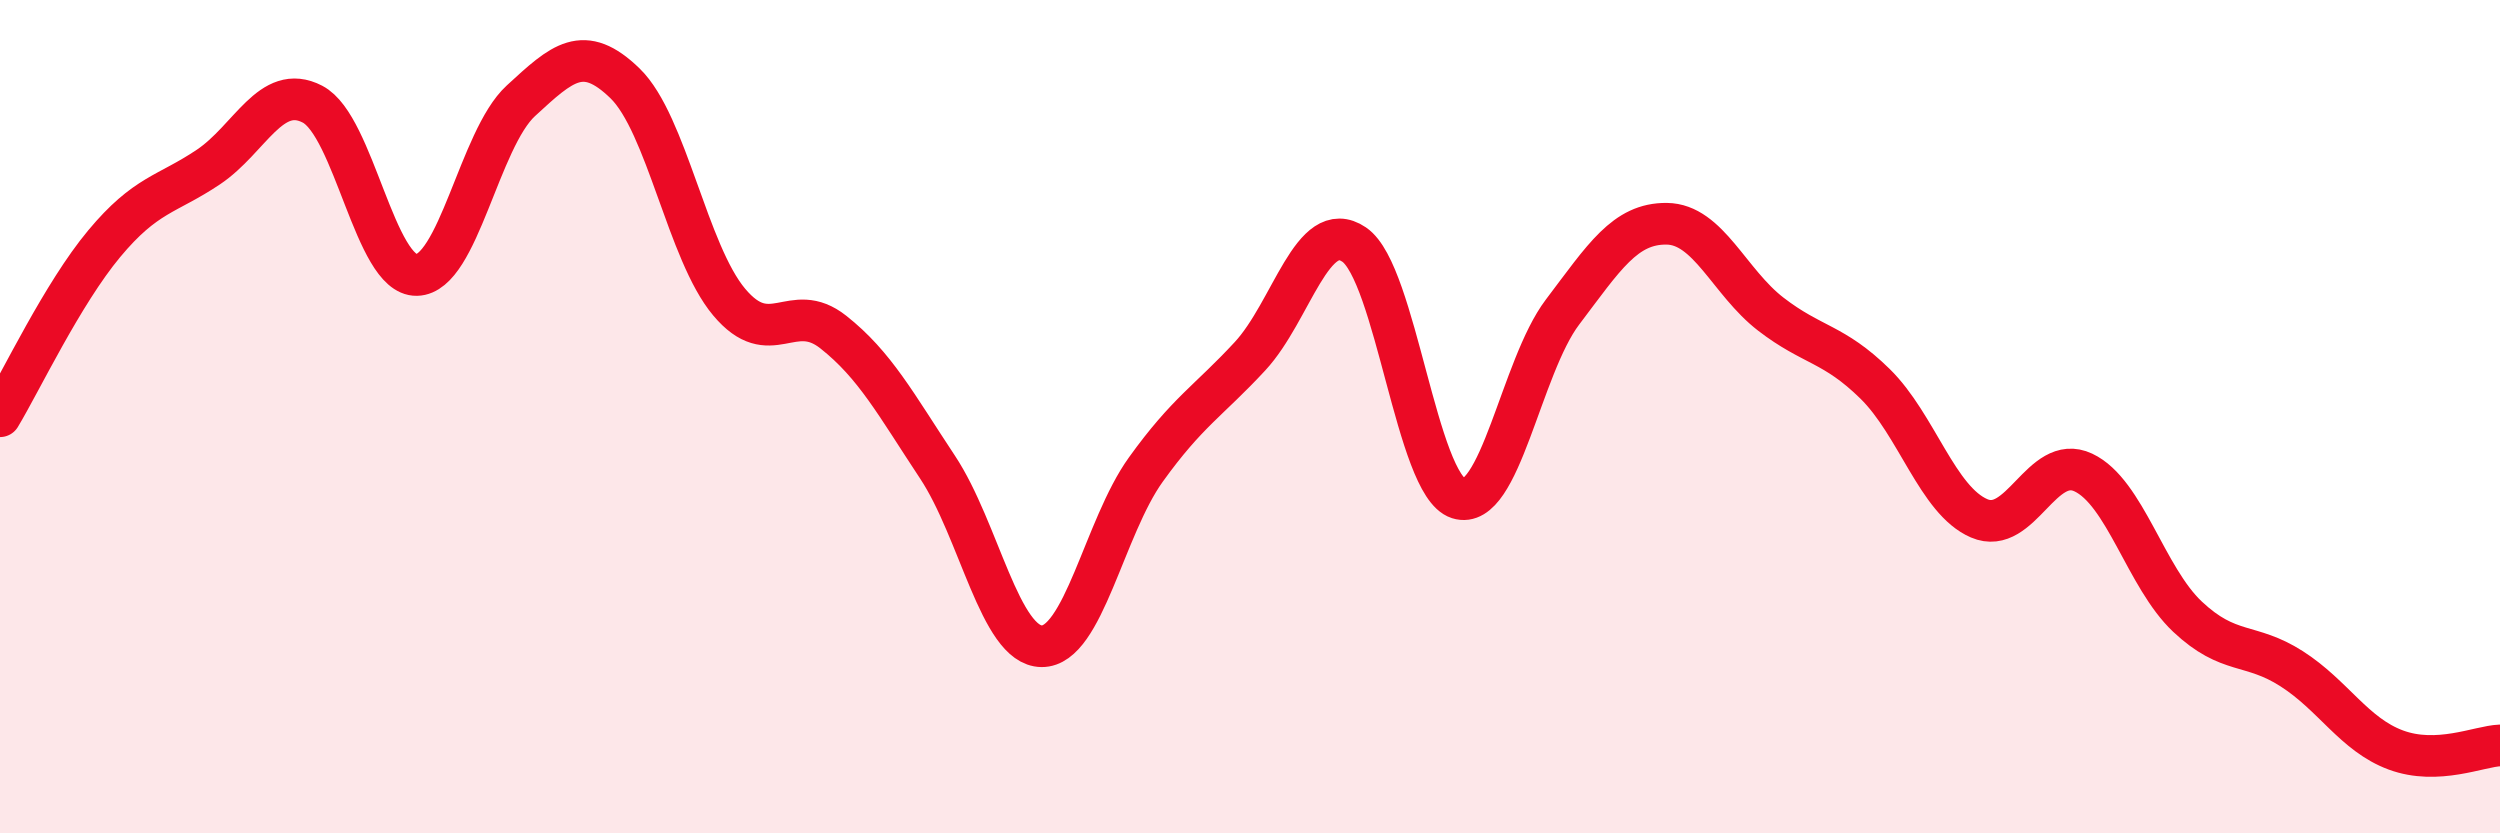 
    <svg width="60" height="20" viewBox="0 0 60 20" xmlns="http://www.w3.org/2000/svg">
      <path
        d="M 0,9.99 C 0.5,9.16 1.5,7.05 2.5,5.85 C 3.5,4.65 4,4.68 5,4.01 C 6,3.34 6.5,1.98 7.5,2.5 C 8.5,3.02 9,6.62 10,6.6 C 11,6.58 11.5,3.34 12.5,2.42 C 13.5,1.5 14,1.03 15,2 C 16,2.97 16.5,6.06 17.5,7.25 C 18.5,8.44 19,7.18 20,7.97 C 21,8.76 21.5,9.7 22.5,11.21 C 23.5,12.72 24,15.5 25,15.51 C 26,15.52 26.5,12.66 27.5,11.27 C 28.5,9.88 29,9.63 30,8.55 C 31,7.47 31.5,5.19 32.5,5.87 C 33.5,6.55 34,11.64 35,11.96 C 36,12.28 36.5,8.81 37.5,7.49 C 38.5,6.17 39,5.36 40,5.37 C 41,5.38 41.5,6.77 42.5,7.54 C 43.5,8.31 44,8.23 45,9.21 C 46,10.19 46.5,12.01 47.5,12.44 C 48.5,12.87 49,10.87 50,11.34 C 51,11.81 51.5,13.86 52.5,14.8 C 53.5,15.74 54,15.41 55,16.05 C 56,16.69 56.5,17.63 57.5,18 C 58.5,18.37 59.5,17.91 60,17.89L60 20L0 20Z"
        fill="#EB0A25"
        opacity="0.1"
        stroke-linecap="round"
        stroke-linejoin="round"
      />
      <path
        d="M 0,9.99 C 0.5,9.16 1.5,7.05 2.5,5.85 C 3.5,4.65 4,4.68 5,4.01 C 6,3.34 6.5,1.98 7.5,2.5 C 8.5,3.02 9,6.62 10,6.6 C 11,6.58 11.5,3.34 12.5,2.42 C 13.5,1.5 14,1.03 15,2 C 16,2.97 16.5,6.06 17.5,7.25 C 18.5,8.44 19,7.18 20,7.97 C 21,8.76 21.5,9.7 22.5,11.21 C 23.5,12.72 24,15.5 25,15.51 C 26,15.52 26.5,12.66 27.5,11.27 C 28.5,9.88 29,9.63 30,8.55 C 31,7.47 31.5,5.19 32.5,5.87 C 33.5,6.55 34,11.64 35,11.96 C 36,12.28 36.5,8.81 37.5,7.49 C 38.5,6.17 39,5.36 40,5.37 C 41,5.38 41.5,6.77 42.5,7.54 C 43.5,8.31 44,8.23 45,9.21 C 46,10.19 46.5,12.01 47.5,12.44 C 48.5,12.87 49,10.87 50,11.34 C 51,11.81 51.5,13.86 52.5,14.8 C 53.5,15.74 54,15.41 55,16.05 C 56,16.69 56.5,17.63 57.5,18 C 58.5,18.37 59.5,17.91 60,17.89"
        stroke="#EB0A25"
        stroke-width="1"
        fill="none"
        stroke-linecap="round"
        stroke-linejoin="round"
      />
    </svg>
  